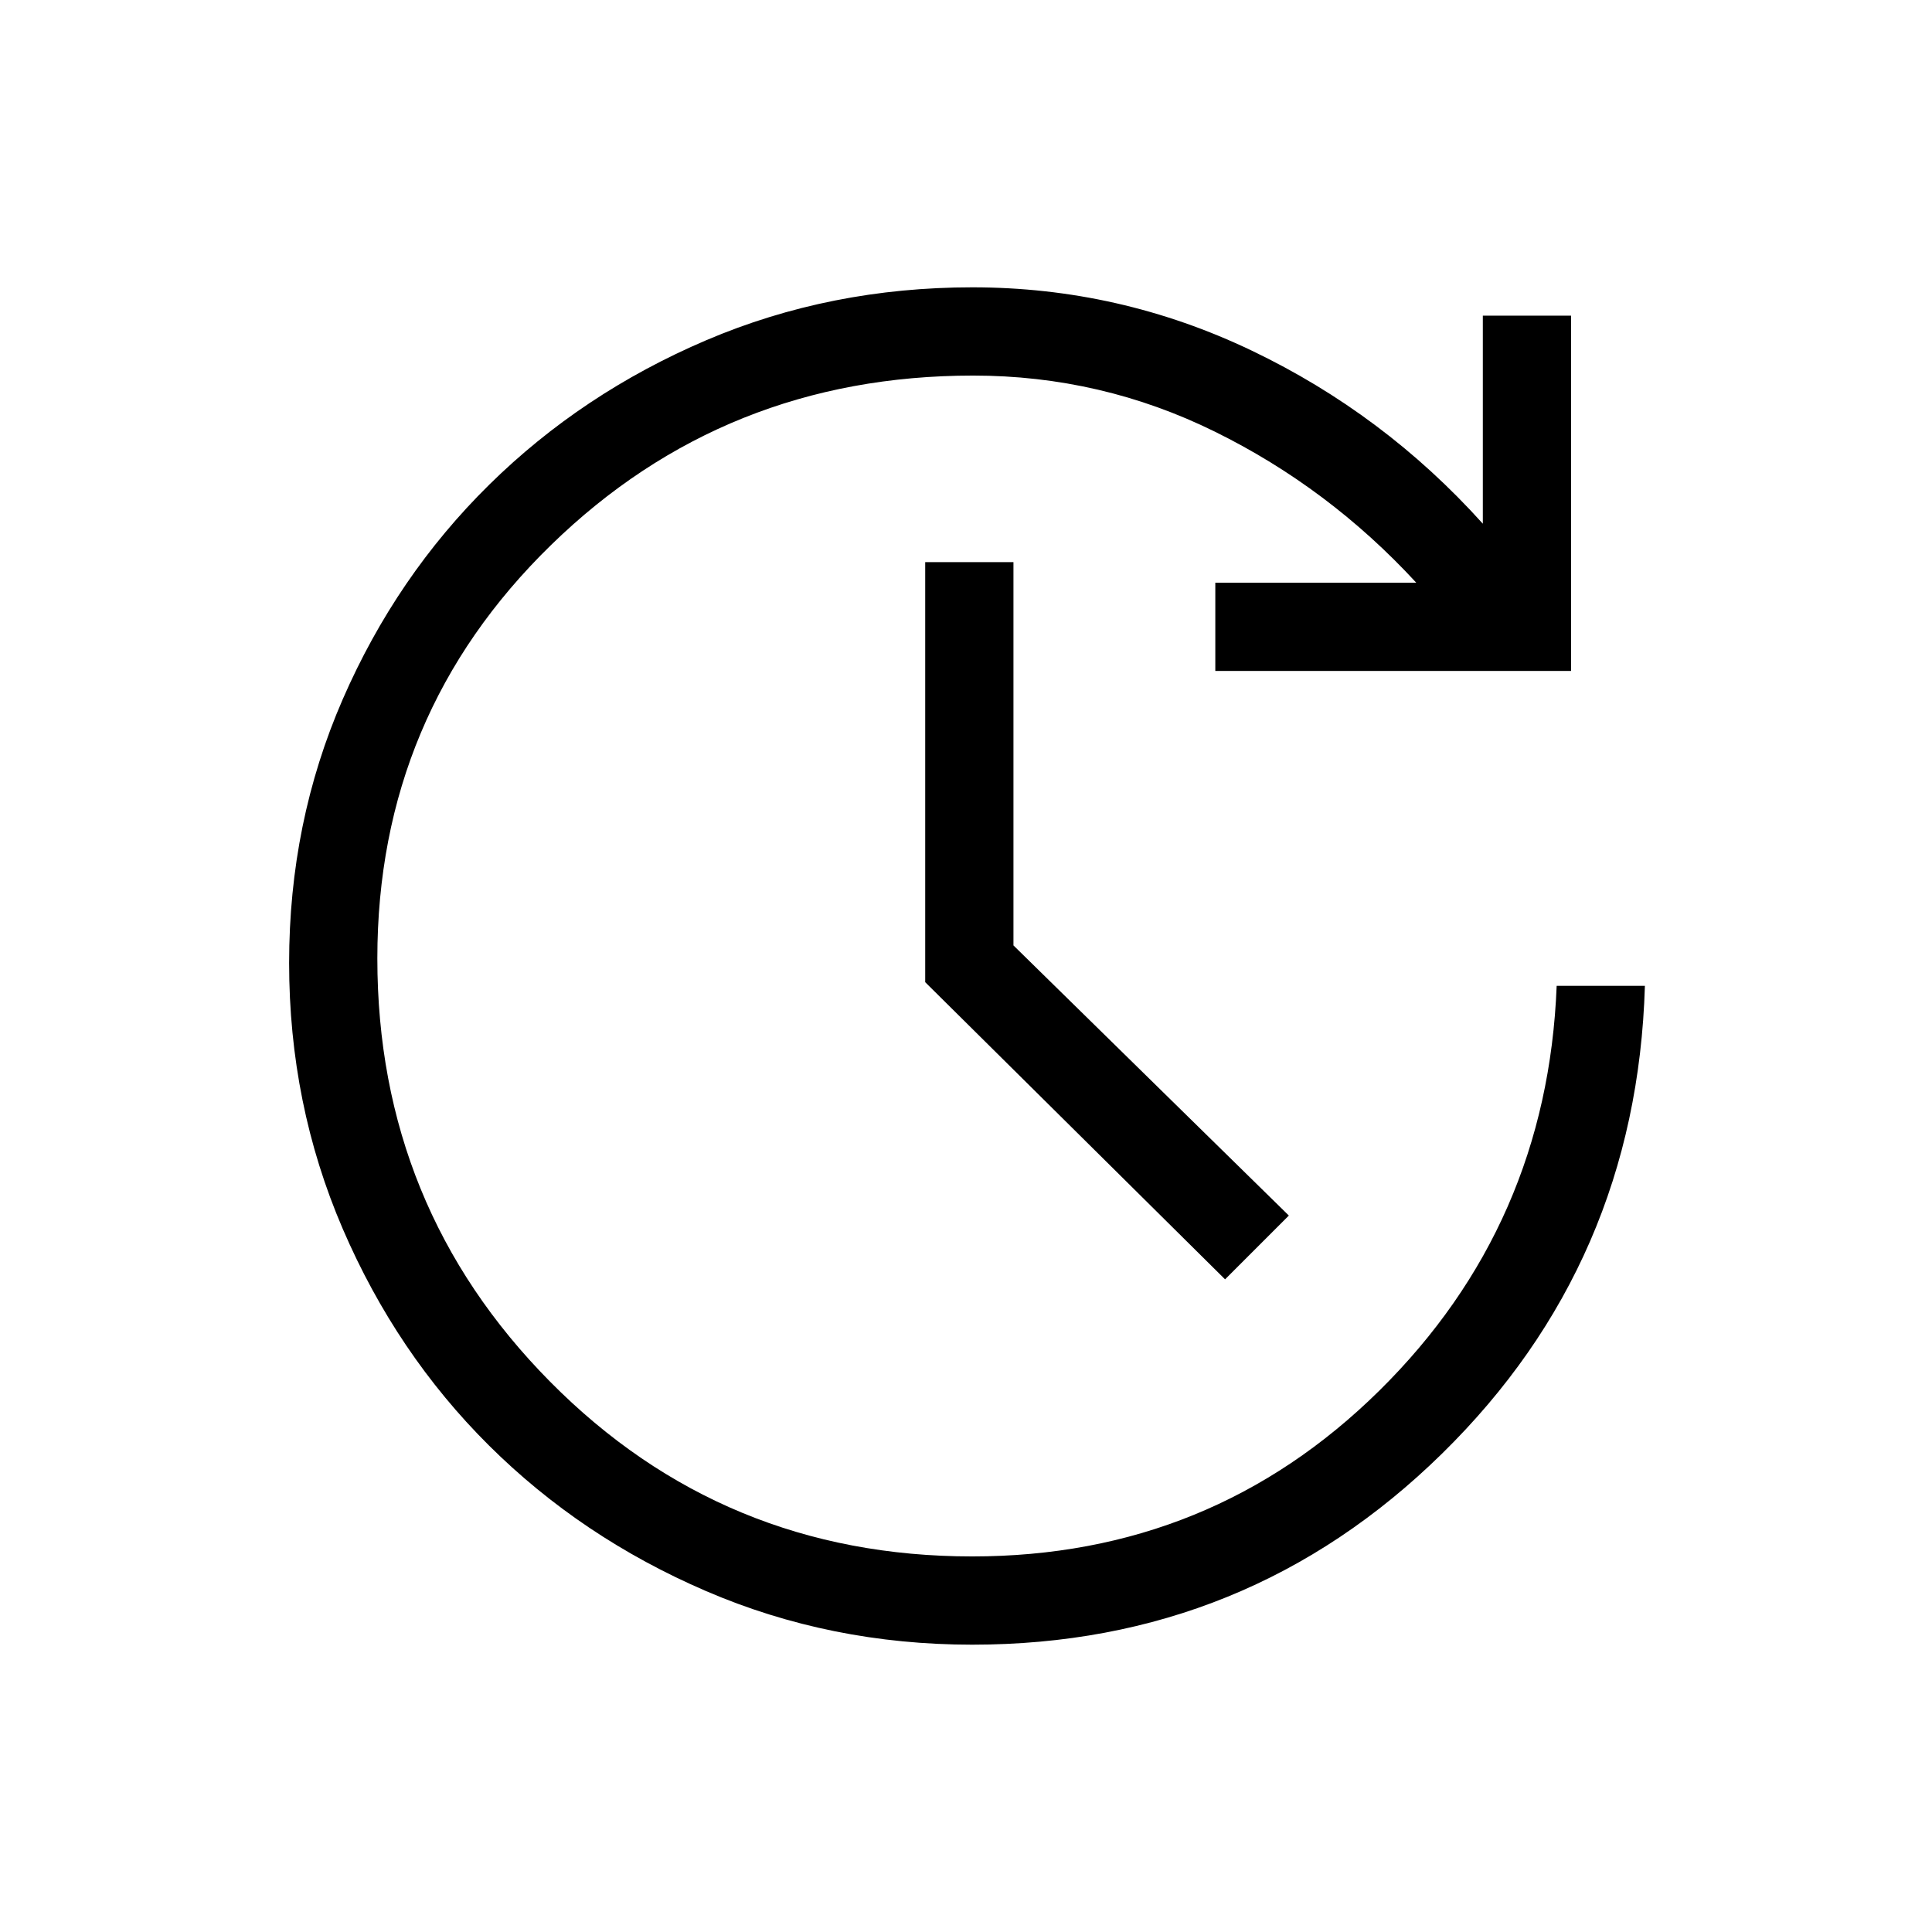 <svg fill="000000" width="48px" viewBox="0 -960 960 960" height="48px" xmlns="http://www.w3.org/2000/svg"><path d="M483.1-142.77q-70.41 0-132.31-26.65-61.9-26.66-107.87-72.37-45.96-45.71-72.61-107.6-26.65-61.89-26.65-132.13 0-69.86 26.65-131.04 26.65-61.17 72.83-106.64 46.18-45.46 107.81-71.75 61.63-26.28 132.23-26.28 73.03 0 138.76 31.43 65.73 31.43 114.87 86.03v-103.38h43.84v176.53H603.88v-43.84h99.85q-43.42-47.12-100-75.02t-120.18-27.9q-123.33 0-209.69 84.15T187.5-483.75q0 123.56 85.89 210.35 85.9 86.78 209.69 86.78 118.83 0 202.32-82.4 83.48-82.4 88.1-201.13h43.84q-4.03 137.53-100.81 232.46-96.77 94.92-233.43 94.92Zm125.63-181.54-149-147.65v-208.73h43.85v190.46L640.42-356l-31.69 31.69Z"></path></svg>